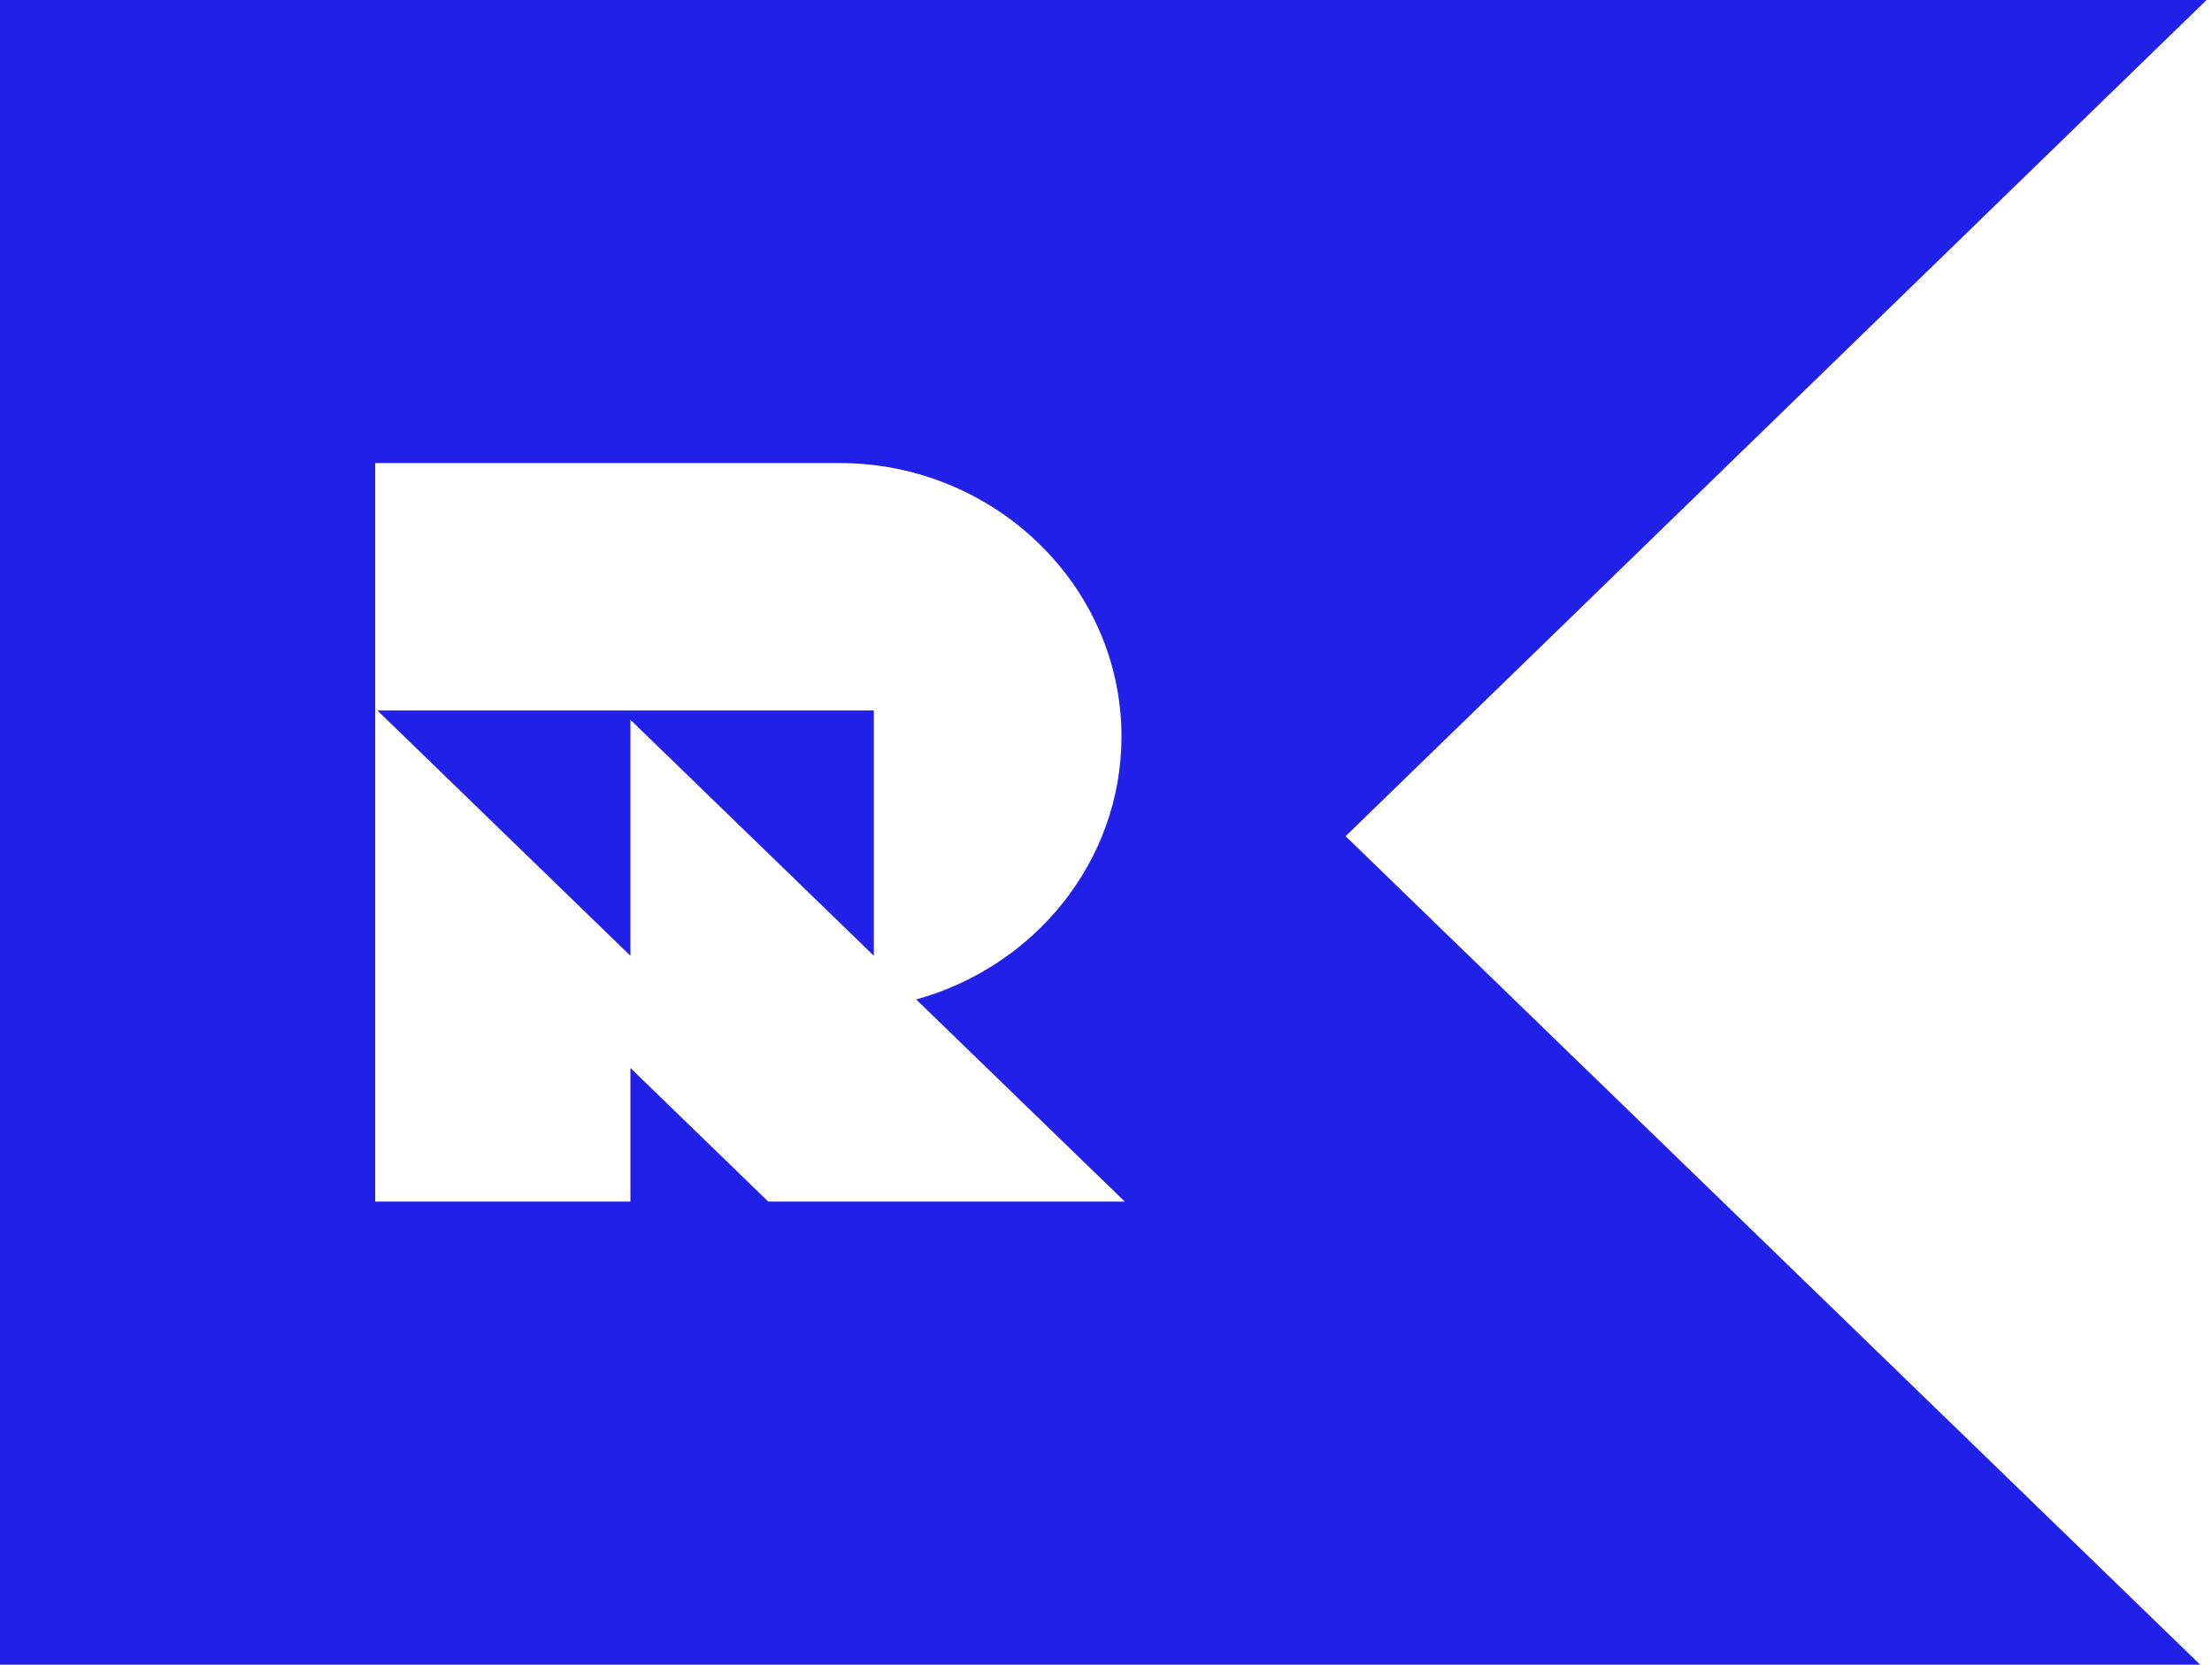 <svg xmlns="http://www.w3.org/2000/svg" width="190" height="143" viewBox="0 0 190 143" fill="none"><path d="M54.151 82.106V61.834L75.059 82.106V61.035H32.418L54.151 82.106Z" fill="#2120E9"></path><path d="M0 0V143H188.981L115.58 71.834L189.534 0H0ZM65.987 103.221L54.151 91.745V103.221H32.228V39.779H72.105C85.455 39.779 96.33 50.358 96.33 63.267C96.33 73.978 88.871 83.046 78.694 85.858L96.611 103.221H65.987Z" fill="#2120E9"></path></svg>